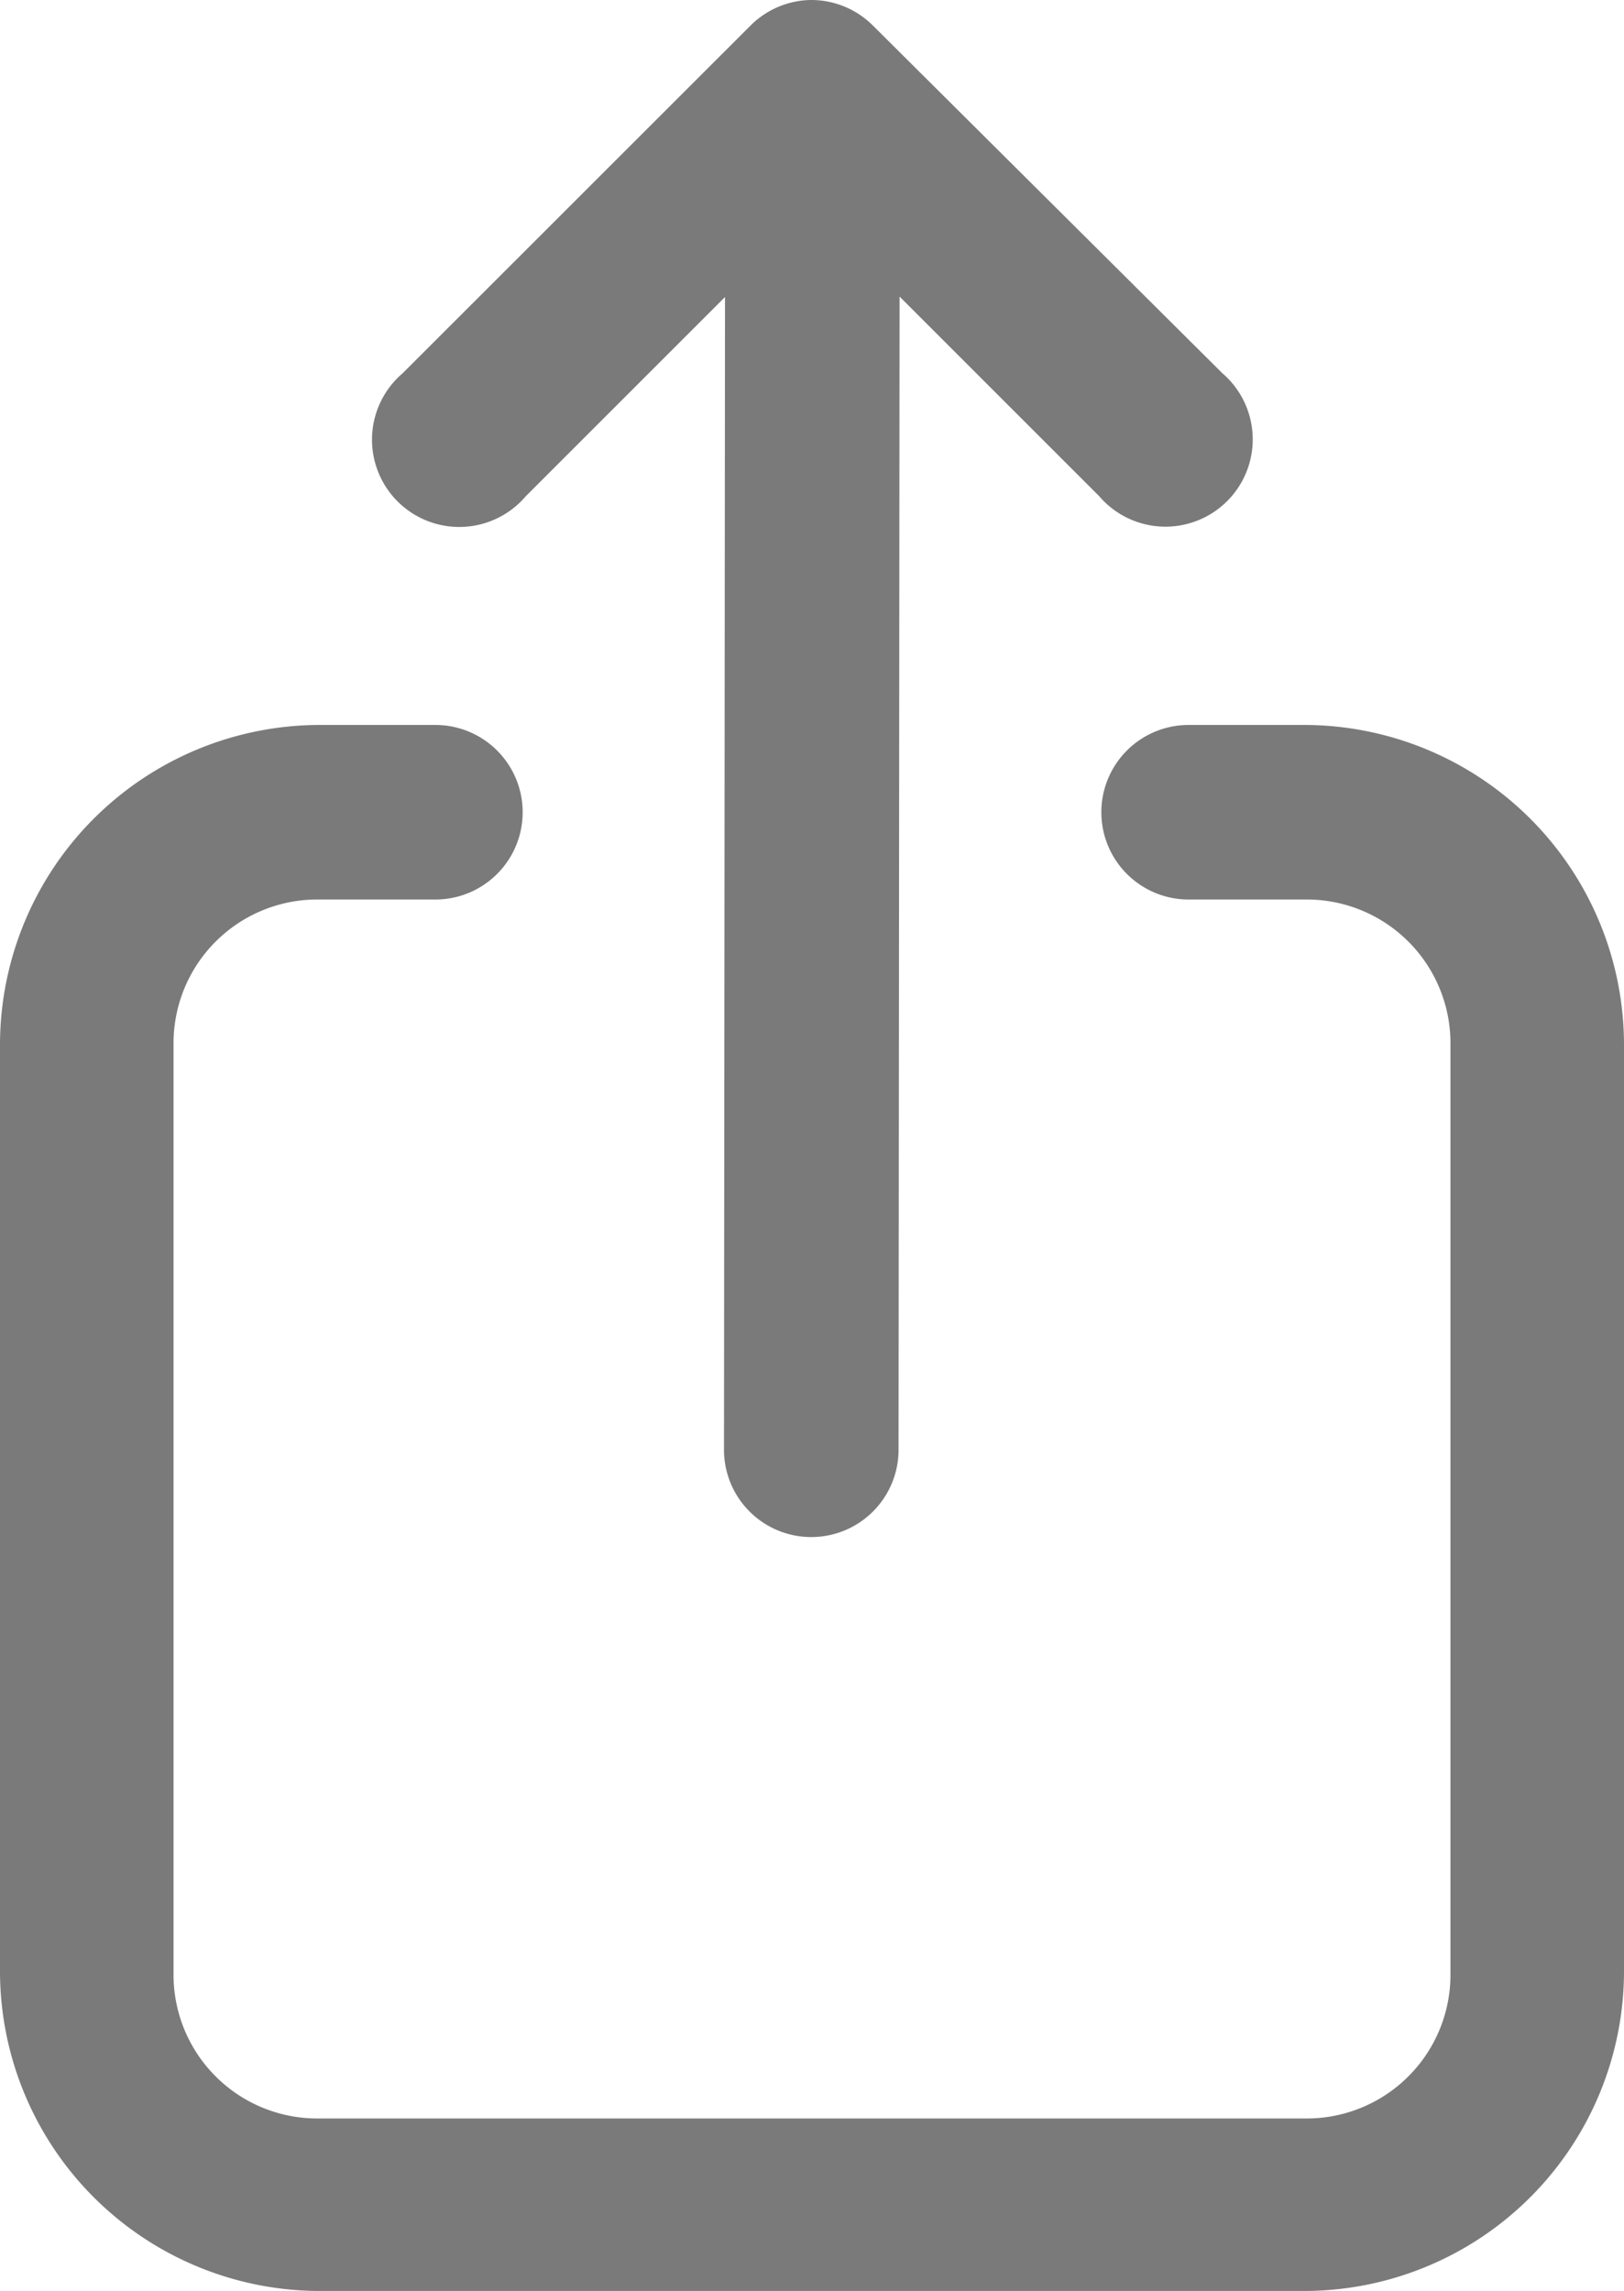 <svg xmlns="http://www.w3.org/2000/svg" width="11.164" height="15.75" viewBox="0 0 11.164 15.75">
  <path id="icons8-share-rounded" d="M15.574,4.5a.6.6,0,0,0-.414.175L12.767,7.067a.6.6,0,1,0,.846.846l1.371-1.371-.007,7.925a.6.6,0,1,0,1.2,0l.007-7.928,1.372,1.372a.6.6,0,1,0,.846-.846L16,4.675A.6.6,0,0,0,15.574,4.5ZM12.193,9.484A2.2,2.2,0,0,0,10,11.677v6.38a2.2,2.2,0,0,0,2.193,2.193h6.778a2.2,2.2,0,0,0,2.193-2.193v-6.38a2.2,2.2,0,0,0-2.193-2.193h-.8a.6.6,0,1,0,0,1.2h.8a.988.988,0,0,1,1,1v6.38a.988.988,0,0,1-1,1H12.193a.988.988,0,0,1-1-1v-6.38a.988.988,0,0,1,1-1h.8a.6.6,0,1,0,0-1.2Z" transform="translate(-10 -4.5)" fill="#7b7a7b"/>
</svg>
